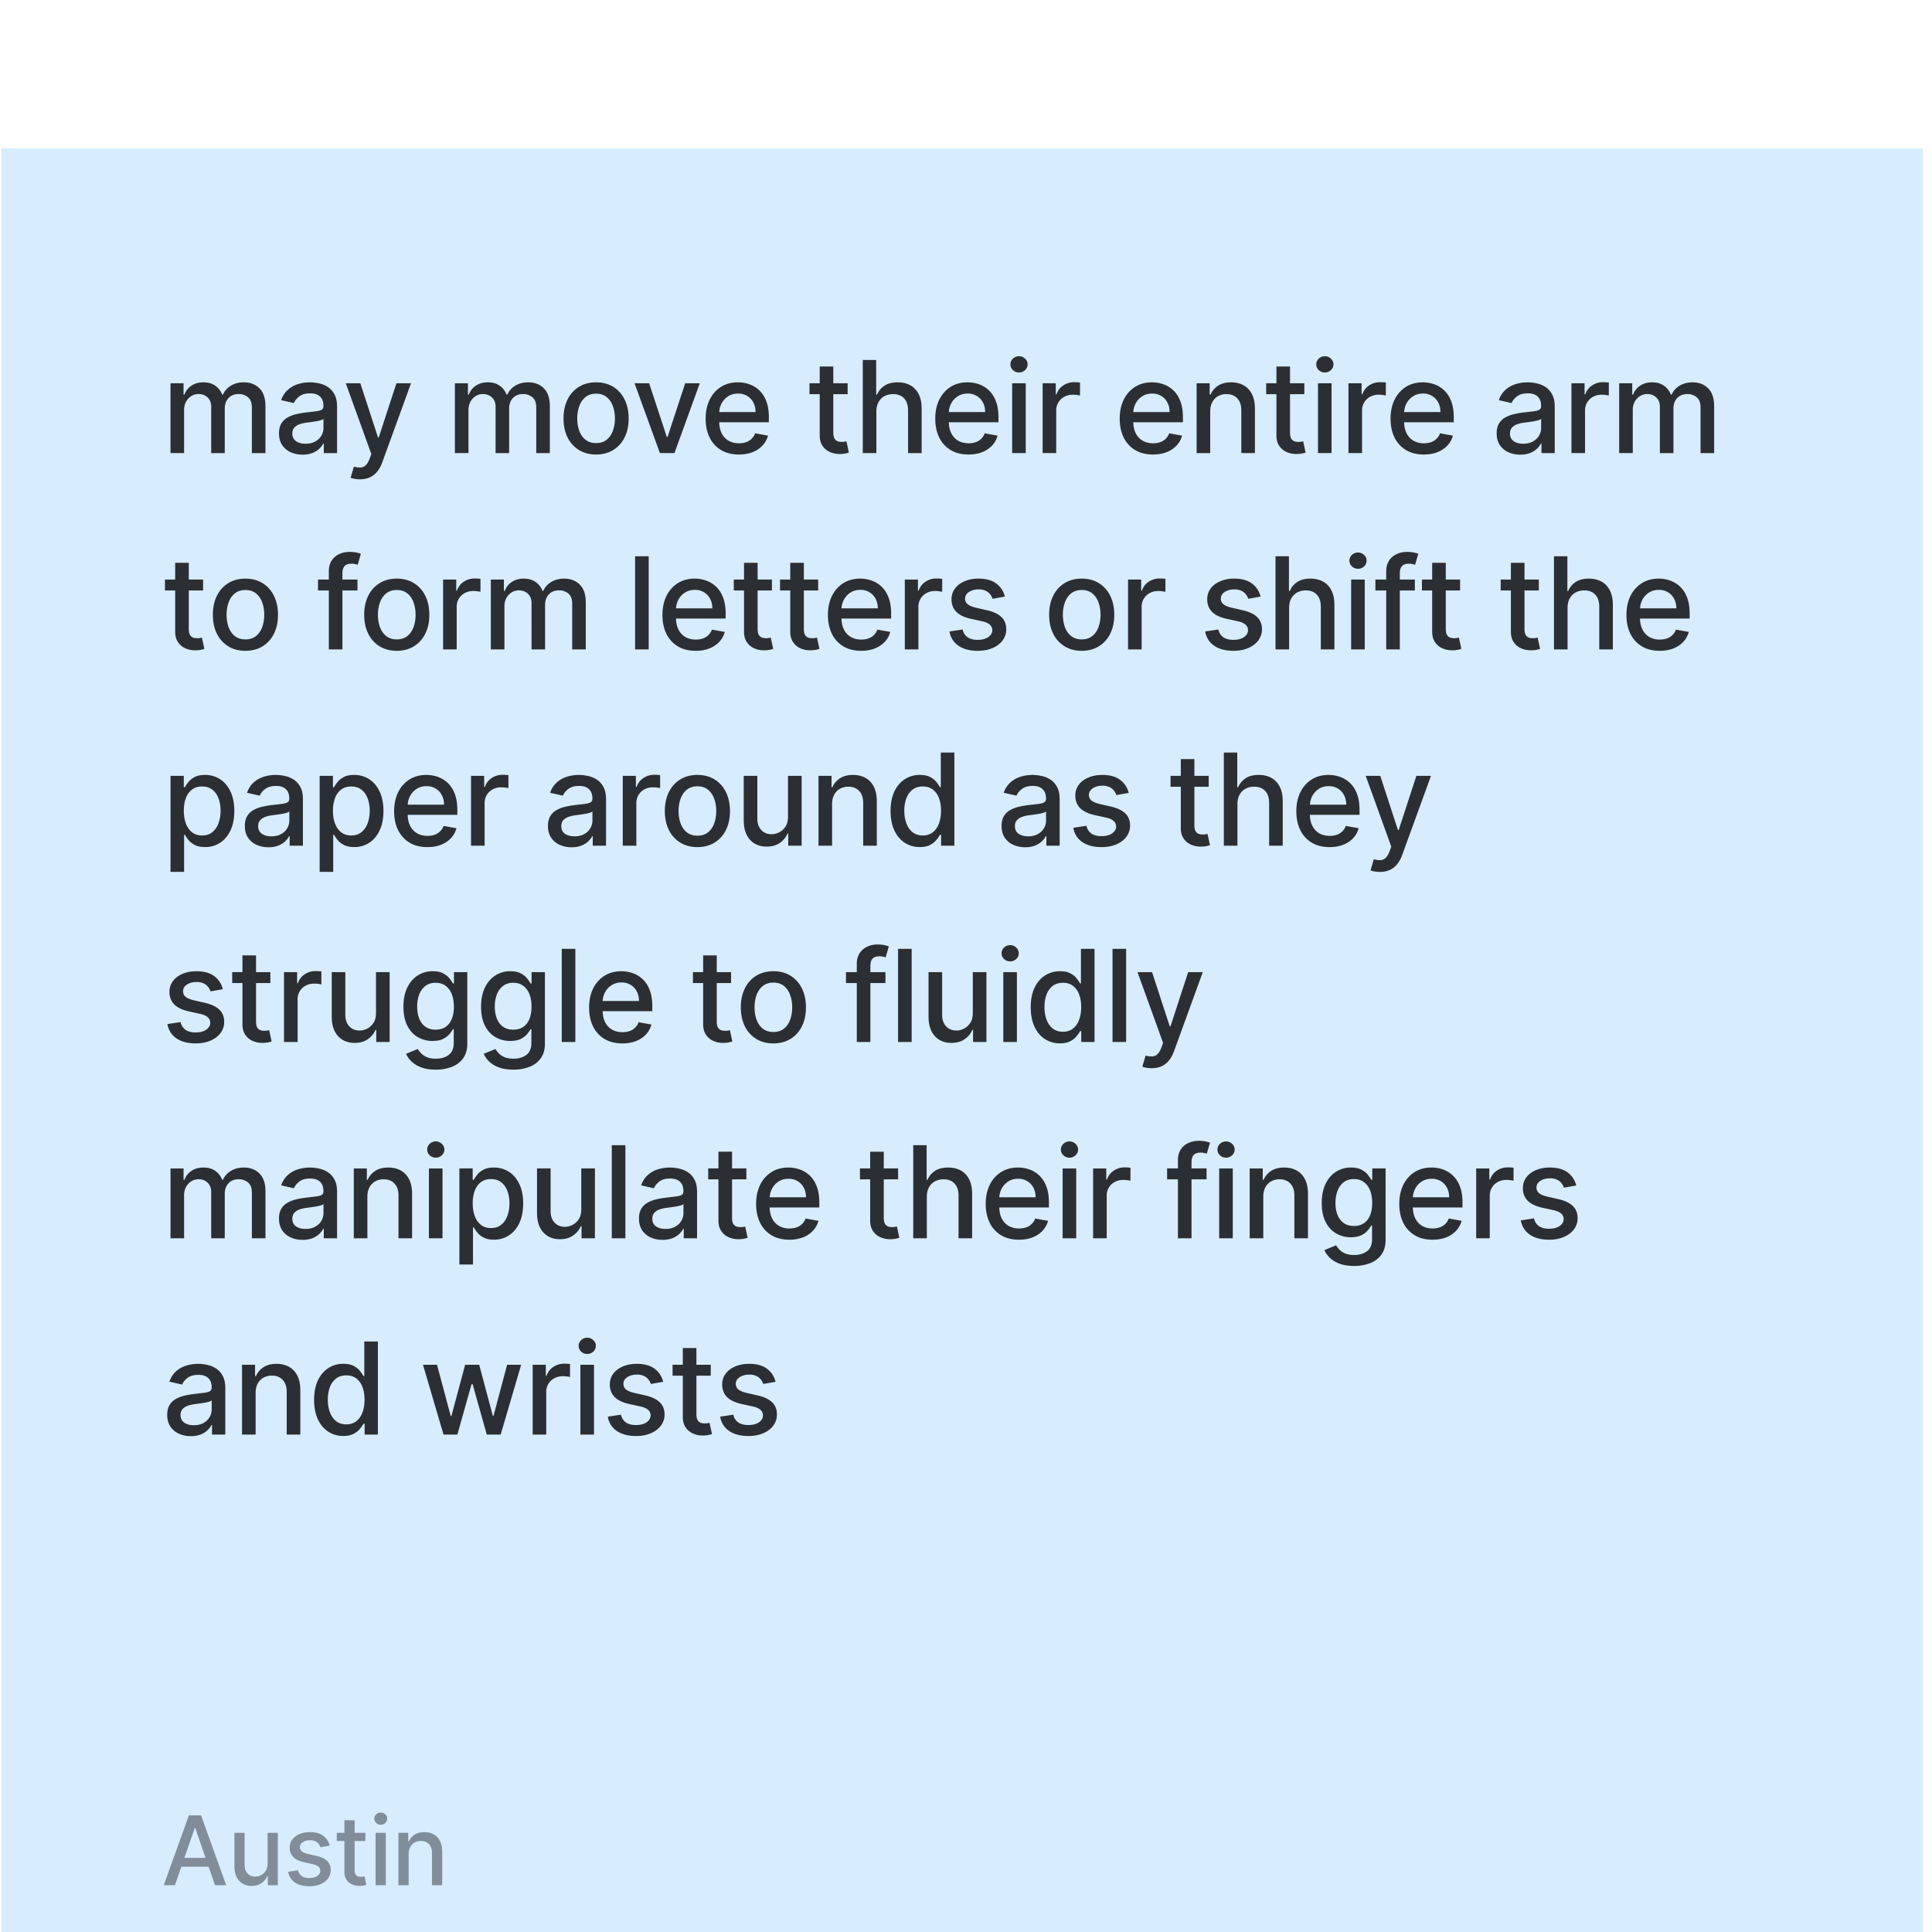 <svg xmlns="http://www.w3.org/2000/svg" width="187" height="187" fill="none"><g filter="url(#a)"><path fill="#D7ECFF" d="M.124.861h186v186h-186z"/><path fill="#000" fill-opacity=".8" d="M16.503 30.355v-6.76h1.263v1.1h.084c.14-.373.371-.663.69-.872.32-.211.704-.317 1.15-.317.452 0 .83.106 1.136.317.308.212.535.502.682.872h.07c.162-.361.418-.649.77-.863.353-.217.772-.326 1.26-.326.613 0 1.113.192 1.5.577.39.384.586.964.586 1.739v4.534h-1.316v-4.411c0-.458-.125-.79-.375-.995a1.36 1.36 0 0 0-.893-.308c-.428 0-.761.132-1 .396-.237.261-.356.597-.356 1.008v4.31h-1.312V25.86c0-.367-.114-.662-.343-.884-.229-.224-.527-.335-.893-.335-.25 0-.48.066-.691.198-.209.13-.378.31-.507.541a1.66 1.66 0 0 0-.189.806v4.168h-1.316Zm12.786.15a2.76 2.76 0 0 1-1.162-.238 1.958 1.958 0 0 1-.823-.7c-.2-.305-.3-.679-.3-1.122 0-.381.074-.695.22-.942a1.62 1.62 0 0 1 .595-.585 3.1 3.1 0 0 1 .836-.326c.308-.073.622-.13.942-.167l.986-.115c.253-.032.436-.083.55-.154.115-.07.172-.185.172-.343v-.031c0-.384-.108-.682-.326-.893-.214-.212-.534-.317-.96-.317-.442 0-.792.098-1.047.294-.252.194-.427.41-.524.648l-1.237-.282a2.38 2.38 0 0 1 .643-.995c.285-.255.612-.44.982-.555.37-.117.758-.176 1.166-.176.27 0 .556.033.858.097.306.062.59.176.854.343.268.168.486.407.656.718.17.308.256.709.256 1.202v4.49H31.34v-.925h-.052c-.086.17-.213.338-.384.502-.17.164-.388.3-.655.41a2.546 2.546 0 0 1-.96.162Zm.286-1.056c.364 0 .675-.072.933-.216a1.51 1.51 0 0 0 .595-.563c.137-.235.206-.486.206-.753v-.872c-.047.047-.137.091-.272.132a4.249 4.249 0 0 1-.454.102l-.497.075-.405.052a3.27 3.27 0 0 0-.7.163 1.202 1.202 0 0 0-.502.33c-.123.141-.185.329-.185.564 0 .325.12.572.361.74.24.163.547.246.92.246Zm5.257 3.442c-.197 0-.376-.016-.537-.048a1.695 1.695 0 0 1-.36-.097l.316-1.079c.24.065.455.093.643.084a.77.77 0 0 0 .497-.212c.147-.132.276-.347.388-.647l.162-.448-2.473-6.85h1.408l1.712 5.247h.07l1.713-5.247h1.413l-2.786 7.664c-.13.352-.294.65-.493.893-.2.247-.438.432-.713.555a2.332 2.332 0 0 1-.96.185Zm9.197-2.535v-6.762h1.263v1.1h.084c.14-.372.37-.662.69-.87.32-.212.704-.318 1.15-.318.451 0 .83.106 1.135.317.308.212.536.502.682.872h.071a1.9 1.9 0 0 1 .77-.863c.352-.217.772-.326 1.26-.326.612 0 1.113.192 1.5.577.39.384.586.964.586 1.739v4.534h-1.316v-4.411c0-.458-.125-.79-.375-.995a1.36 1.36 0 0 0-.893-.308c-.429 0-.762.132-1 .396-.237.261-.356.597-.356 1.008v4.31h-1.312V25.86c0-.367-.114-.662-.343-.884-.229-.224-.527-.335-.894-.335-.249 0-.48.066-.69.198-.209.13-.378.31-.507.541-.126.232-.19.5-.19.806v4.168H44.03Zm13.666.136c-.634 0-1.187-.145-1.66-.436a2.938 2.938 0 0 1-1.1-1.22c-.26-.521-.391-1.132-.391-1.83 0-.702.13-1.315.391-1.84a2.932 2.932 0 0 1 1.1-1.224c.473-.29 1.026-.436 1.66-.436.634 0 1.187.146 1.66.436.472.29.839.698 1.1 1.224.261.525.392 1.138.392 1.84 0 .698-.13 1.308-.392 1.83a2.938 2.938 0 0 1-1.1 1.22c-.473.29-1.026.436-1.66.436Zm.005-1.105c.41 0 .75-.108 1.02-.326.27-.217.47-.506.6-.867a3.45 3.45 0 0 0 .198-1.193c0-.431-.066-.827-.199-1.188a1.936 1.936 0 0 0-.598-.876c-.27-.22-.61-.33-1.021-.33-.414 0-.758.11-1.03.33-.27.22-.471.512-.603.876a3.48 3.48 0 0 0-.194 1.188c0 .435.064.832.194 1.193.132.361.333.65.603.867.273.218.616.326 1.03.326Zm10.034-5.793-2.452 6.761h-1.409l-2.456-6.76h1.413l1.712 5.202h.07l1.709-5.203h1.413Zm3.784 6.898c-.666 0-1.24-.142-1.721-.427a2.896 2.896 0 0 1-1.11-1.21c-.257-.523-.387-1.135-.387-1.836 0-.693.13-1.303.388-1.831.26-.528.625-.94 1.091-1.237.47-.297 1.019-.445 1.647-.445.381 0 .75.063 1.109.19.358.126.68.324.964.594.285.27.509.62.673 1.052.165.428.247.95.247 1.563v.466h-5.375v-.986h4.085c0-.346-.07-.653-.211-.92a1.598 1.598 0 0 0-.594-.638 1.66 1.66 0 0 0-.89-.233c-.37 0-.692.09-.968.272a1.832 1.832 0 0 0-.634.705c-.146.287-.22.6-.22.937v.77c0 .453.08.837.238 1.154.161.317.386.559.673.726.288.165.624.247 1.008.247.25 0 .477-.036.683-.106a1.415 1.415 0 0 0 .876-.858l1.245.224a2.26 2.26 0 0 1-.537.964 2.602 2.602 0 0 1-.964.638c-.384.15-.823.225-1.316.225Zm10.525-6.898v1.057H78.35v-1.057h3.693Zm-2.703-1.62h1.316v6.396c0 .256.038.448.115.577a.597.597 0 0 0 .295.26c.123.044.257.066.4.066.106 0 .198-.008.278-.022l.184-.036.238 1.088a2.575 2.575 0 0 1-.854.14 2.317 2.317 0 0 1-.968-.184 1.66 1.66 0 0 1-.726-.599c-.185-.27-.278-.609-.278-1.017v-6.669Zm5.484 4.367v4.014h-1.316v-9.014h1.298v3.354h.084c.158-.364.4-.653.726-.867.326-.215.751-.322 1.277-.322.463 0 .868.096 1.215.286.349.191.619.476.81.854.193.376.29.845.29 1.409v4.3h-1.316v-4.142c0-.495-.128-.88-.383-1.153-.255-.276-.61-.414-1.065-.414-.311 0-.59.066-.837.198a1.428 1.428 0 0 0-.576.581c-.138.253-.207.558-.207.916Zm8.918 4.15c-.666 0-1.24-.141-1.721-.426a2.896 2.896 0 0 1-1.11-1.21c-.258-.523-.387-1.135-.387-1.836 0-.693.13-1.303.388-1.831.26-.528.625-.94 1.091-1.237.47-.297 1.019-.445 1.647-.445.381 0 .75.063 1.109.19.358.126.68.324.964.594.284.27.509.62.673 1.052.165.428.247.95.247 1.563v.466h-5.375v-.986h4.085c0-.346-.07-.653-.211-.92a1.597 1.597 0 0 0-.594-.638 1.66 1.66 0 0 0-.89-.233c-.37 0-.692.09-.968.272a1.831 1.831 0 0 0-.634.705c-.147.287-.22.6-.22.937v.77c0 .453.08.837.238 1.154.161.317.386.559.673.726.288.165.624.247 1.008.247.25 0 .477-.036.682-.106a1.415 1.415 0 0 0 .876-.858l1.246.224a2.26 2.26 0 0 1-.537.964 2.603 2.603 0 0 1-.964.638c-.384.15-.823.225-1.316.225Zm4.225-.136v-6.76h1.316v6.76h-1.316Zm.664-7.804a.837.837 0 0 1-.59-.229.744.744 0 0 1-.242-.554c0-.218.081-.402.242-.555a.828.828 0 0 1 .59-.233c.23 0 .424.078.586.233a.73.73 0 0 1 .246.555.737.737 0 0 1-.246.554.821.821 0 0 1-.586.23Zm2.286 7.805v-6.762h1.272v1.074h.071c.123-.363.34-.65.651-.858a1.865 1.865 0 0 1 1.065-.317 5.628 5.628 0 0 1 .559.03v1.26a2.361 2.361 0 0 0-.281-.049 2.76 2.76 0 0 0-.405-.03c-.311 0-.589.066-.832.198a1.472 1.472 0 0 0-.784 1.325v4.128h-1.316Zm10.679.136c-.666 0-1.24-.142-1.721-.427a2.897 2.897 0 0 1-1.109-1.21c-.259-.523-.388-1.135-.388-1.836 0-.693.129-1.303.388-1.831a3.01 3.01 0 0 1 1.091-1.237c.47-.297 1.019-.445 1.647-.445.381 0 .751.063 1.109.19.358.126.679.324.964.594.284.27.509.62.673 1.052.165.428.247.95.247 1.563v.466h-5.375v-.986h4.085c0-.346-.07-.653-.211-.92a1.596 1.596 0 0 0-.595-.638 1.658 1.658 0 0 0-.889-.233c-.369 0-.692.09-.968.272a1.834 1.834 0 0 0-.634.705c-.147.287-.22.6-.22.937v.77c0 .453.079.837.238 1.154.161.317.386.559.673.726a2 2 0 0 0 1.008.247c.25 0 .477-.036.682-.106a1.407 1.407 0 0 0 .876-.858l1.246.224a2.26 2.26 0 0 1-.537.964 2.603 2.603 0 0 1-.964.638c-.384.15-.823.225-1.316.225Zm5.541-4.15v4.014h-1.316v-6.762h1.263v1.1h.084c.155-.357.399-.645.73-.862.335-.217.756-.326 1.264-.326.46 0 .864.097 1.21.29.346.192.615.476.806.855.19.378.286.846.286 1.404v4.3h-1.316v-4.142c0-.49-.128-.873-.383-1.149-.256-.278-.606-.418-1.052-.418a1.65 1.65 0 0 0-.815.198 1.43 1.43 0 0 0-.559.581c-.135.253-.202.558-.202.916Zm9.112-2.748v1.057h-3.694v-1.057h3.694Zm-2.703-1.62h1.316v6.396c0 .256.038.448.114.577a.601.601 0 0 0 .295.26c.124.044.257.066.401.066.106 0 .198-.008.277-.022l.185-.036.238 1.088a2.575 2.575 0 0 1-.854.14 2.323 2.323 0 0 1-.969-.184 1.662 1.662 0 0 1-.726-.599c-.185-.27-.277-.609-.277-1.017v-6.669Zm4.022 8.381v-6.76h1.316v6.76h-1.316Zm.665-7.804a.836.836 0 0 1-.59-.229.746.746 0 0 1-.242-.554c0-.218.081-.402.242-.555a.828.828 0 0 1 .59-.233c.229 0 .424.078.585.233a.727.727 0 0 1 .247.555.734.734 0 0 1-.247.554.82.82 0 0 1-.585.23Zm2.285 7.805v-6.762h1.273v1.074h.07c.123-.363.34-.65.652-.858a1.862 1.862 0 0 1 1.065-.317 5.561 5.561 0 0 1 .559.03v1.26a2.389 2.389 0 0 0-.282-.049 2.76 2.76 0 0 0-.405-.03 1.72 1.72 0 0 0-.832.198 1.476 1.476 0 0 0-.783 1.325v4.128h-1.317Zm7.293.136c-.666 0-1.24-.142-1.721-.427a2.897 2.897 0 0 1-1.109-1.21c-.258-.523-.387-1.135-.387-1.836 0-.693.129-1.303.387-1.831a3.01 3.01 0 0 1 1.092-1.237c.469-.297 1.018-.445 1.646-.445.381 0 .751.063 1.109.19.358.126.679.324.964.594.285.27.509.62.674 1.052.164.428.246.95.246 1.563v.466h-5.375v-.986h4.085c0-.346-.07-.653-.211-.92a1.6 1.6 0 0 0-1.483-.871c-.37 0-.693.09-.969.272a1.834 1.834 0 0 0-.634.705c-.146.287-.22.6-.22.937v.77c0 .453.079.837.238 1.154.161.317.386.559.673.726a2 2 0 0 0 1.008.247c.25 0 .477-.036.683-.106a1.421 1.421 0 0 0 .876-.858l1.245.224a2.24 2.24 0 0 1-.537.964 2.595 2.595 0 0 1-.964.638c-.384.15-.823.225-1.316.225Zm9.337.013c-.429 0-.816-.08-1.162-.238a1.96 1.96 0 0 1-.824-.7c-.199-.305-.299-.679-.299-1.122 0-.381.073-.695.22-.942.147-.246.345-.442.594-.585.25-.144.529-.253.837-.326.308-.073.622-.13.942-.167l.986-.115c.252-.032.436-.083.55-.154.114-.07.172-.185.172-.343v-.031c0-.384-.109-.682-.326-.893-.214-.212-.534-.317-.96-.317-.443 0-.792.098-1.047.294-.253.194-.427.41-.524.648l-1.237-.282a2.38 2.38 0 0 1 .643-.995 2.61 2.61 0 0 1 .981-.555c.37-.117.759-.176 1.167-.176.27 0 .556.033.858.097.305.062.59.176.854.343.267.168.486.407.656.718.17.308.255.709.255 1.202v4.49h-1.285v-.925h-.053c-.085.17-.213.338-.383.502-.17.164-.389.3-.656.41a2.545 2.545 0 0 1-.959.162Zm.286-1.056c.364 0 .675-.072.933-.216.261-.144.459-.332.594-.563.138-.235.207-.486.207-.753v-.872c-.047.047-.138.091-.273.132a4.246 4.246 0 0 1-.453.102l-.498.075-.405.052a3.286 3.286 0 0 0-.7.163 1.2 1.2 0 0 0-.501.33c-.124.141-.185.329-.185.564 0 .325.12.572.361.74.24.163.547.246.92.246Zm4.667.906v-6.76h1.272v1.073h.07a1.64 1.64 0 0 1 .652-.858 1.865 1.865 0 0 1 1.065-.317 5.628 5.628 0 0 1 .559.03v1.26a2.389 2.389 0 0 0-.282-.049 2.76 2.76 0 0 0-.405-.03 1.72 1.72 0 0 0-.832.198 1.476 1.476 0 0 0-.783 1.325v4.128h-1.316Zm4.621 0v-6.76h1.263v1.1h.084c.14-.373.371-.663.691-.872.32-.211.703-.317 1.149-.317.451 0 .83.106 1.135.317.308.212.536.502.682.872h.071a1.9 1.9 0 0 1 .77-.863c.352-.217.772-.326 1.259-.326.613 0 1.114.192 1.501.577.39.384.586.964.586 1.739v4.534h-1.317v-4.411c0-.458-.124-.79-.374-.995a1.36 1.36 0 0 0-.893-.308c-.429 0-.762.132-.999.396-.238.261-.357.597-.357 1.008v4.31h-1.312V25.86c0-.367-.114-.662-.343-.884-.229-.224-.527-.335-.894-.335-.249 0-.479.066-.691.198-.208.13-.377.31-.506.541a1.66 1.66 0 0 0-.189.806v4.168h-1.316ZM19.659 42.596v1.056h-3.693v-1.057h3.693Zm-2.703-1.62h1.316v6.395c0 .256.039.448.115.577a.597.597 0 0 0 .295.26c.123.044.257.066.4.066.106 0 .198-.008.278-.022l.184-.036.238 1.088a2.573 2.573 0 0 1-.854.14 2.317 2.317 0 0 1-.968-.184c-.3-.13-.541-.329-.726-.599-.185-.27-.278-.609-.278-1.017v-6.669Zm6.798 8.517c-.634 0-1.187-.145-1.66-.436a2.938 2.938 0 0 1-1.1-1.22c-.261-.521-.392-1.132-.392-1.83 0-.702.13-1.315.392-1.84a2.932 2.932 0 0 1 1.1-1.224c.473-.29 1.026-.436 1.66-.436.634 0 1.187.146 1.66.436.472.29.839.699 1.1 1.224.26.525.392 1.138.392 1.84 0 .698-.131 1.309-.392 1.83a2.938 2.938 0 0 1-1.1 1.22c-.473.29-1.026.436-1.66.436Zm.004-1.105c.411 0 .752-.108 1.021-.326.27-.217.47-.506.6-.867a3.45 3.45 0 0 0 .197-1.193c0-.431-.066-.827-.198-1.188a1.937 1.937 0 0 0-.599-.876c-.27-.22-.61-.33-1.02-.33-.415 0-.758.11-1.03.33-.27.22-.472.512-.604.876-.129.36-.194.757-.194 1.188 0 .435.065.832.194 1.193.132.361.333.65.603.867.273.218.616.326 1.03.326ZM34.6 42.594v1.057h-3.82v-1.057h3.82Zm-2.773 6.761v-7.544c0-.423.092-.773.277-1.052a1.7 1.7 0 0 1 .735-.63c.306-.14.637-.21.995-.21a3.247 3.247 0 0 1 1.096.179l-.308 1.066a6.29 6.29 0 0 0-.238-.062 1.355 1.355 0 0 0-.352-.04c-.32 0-.549.08-.686.238-.135.159-.203.388-.203.687v7.368h-1.316Zm6.576.137c-.634 0-1.187-.145-1.66-.436a2.938 2.938 0 0 1-1.1-1.22c-.26-.521-.391-1.132-.391-1.83 0-.702.13-1.315.391-1.84a2.932 2.932 0 0 1 1.1-1.224c.473-.29 1.026-.436 1.66-.436.634 0 1.187.146 1.66.436.472.29.839.699 1.1 1.224.261.525.392 1.138.392 1.84 0 .698-.13 1.309-.392 1.83a2.938 2.938 0 0 1-1.1 1.22c-.473.29-1.026.436-1.66.436Zm.005-1.105c.41 0 .75-.108 1.02-.326.27-.217.47-.506.6-.867.132-.36.198-.758.198-1.193 0-.431-.066-.827-.198-1.188a1.937 1.937 0 0 0-.6-.876c-.27-.22-.61-.33-1.02-.33-.414 0-.757.11-1.03.33-.27.22-.471.512-.603.876a3.48 3.48 0 0 0-.194 1.188c0 .435.064.832.194 1.193.132.361.333.65.603.867.273.218.616.326 1.03.326Zm4.48.968v-6.76h1.272v1.073h.07c.123-.364.34-.65.652-.858a1.865 1.865 0 0 1 1.065-.317 5.588 5.588 0 0 1 .559.03v1.26a2.373 2.373 0 0 0-.282-.049 2.76 2.76 0 0 0-.405-.03c-.31 0-.588.066-.832.198a1.471 1.471 0 0 0-.783 1.325v4.129h-1.316Zm4.62 0v-6.76h1.264v1.1h.084c.14-.373.37-.663.69-.872.32-.211.703-.317 1.15-.317.451 0 .83.106 1.135.317.308.212.536.502.682.872h.07c.162-.361.419-.649.771-.863.352-.217.772-.326 1.259-.326.613 0 1.114.193 1.501.577.39.384.585.964.585 1.739v4.533h-1.316v-4.41c0-.458-.124-.79-.374-.995a1.36 1.36 0 0 0-.893-.308c-.429 0-.762.132-1 .396-.237.261-.356.597-.356 1.008v4.31h-1.312V44.86c0-.367-.114-.661-.343-.884-.23-.223-.527-.335-.894-.335-.25 0-.48.066-.69.198-.21.13-.378.31-.507.541-.126.232-.19.5-.19.806v4.169h-1.316Zm15.28-9.014v9.014H61.47v-9.014h1.316Zm4.547 9.15c-.666 0-1.24-.141-1.72-.426a2.897 2.897 0 0 1-1.11-1.21c-.258-.523-.387-1.135-.387-1.836 0-.693.129-1.303.387-1.831a3.01 3.01 0 0 1 1.092-1.237c.47-.297 1.018-.445 1.646-.445a3.3 3.3 0 0 1 1.11.19c.357.126.679.324.963.594.285.27.51.62.674 1.052.164.428.246.95.246 1.563v.466h-5.374v-.986h4.085c0-.346-.07-.653-.212-.92a1.598 1.598 0 0 0-.594-.638 1.66 1.66 0 0 0-.89-.233c-.369 0-.692.09-.968.273a1.832 1.832 0 0 0-.633.704c-.147.287-.22.6-.22.937v.77c0 .453.079.837.237 1.154.162.317.386.559.674.726.287.164.623.247 1.008.247.25 0 .477-.035.682-.106a1.415 1.415 0 0 0 .876-.858l1.246.224c-.1.367-.28.688-.537.964a2.603 2.603 0 0 1-.964.638c-.385.15-.823.225-1.317.225Zm7.381-6.897v1.057h-3.693v-1.057h3.693Zm-2.702-1.62h1.316v6.396c0 .256.038.448.114.577a.597.597 0 0 0 .295.26c.123.044.257.066.4.066.106 0 .199-.008.278-.022l.185-.036.237 1.088a2.573 2.573 0 0 1-.854.14 2.317 2.317 0 0 1-.968-.184c-.3-.13-.541-.329-.726-.599-.185-.27-.277-.609-.277-1.017v-6.669Zm7.178 1.62v1.057h-3.693v-1.057h3.693Zm-2.703-1.62h1.316v6.396c0 .256.038.448.115.577a.597.597 0 0 0 .295.26c.123.044.257.066.4.066.106 0 .198-.008.278-.022l.184-.036.238 1.088a2.573 2.573 0 0 1-.854.14 2.317 2.317 0 0 1-.968-.184c-.3-.13-.542-.329-.727-.599-.184-.27-.277-.609-.277-1.017v-6.669Zm6.864 8.518c-.666 0-1.24-.142-1.721-.427a2.897 2.897 0 0 1-1.11-1.21c-.258-.523-.387-1.135-.387-1.836 0-.693.13-1.303.387-1.831.262-.528.625-.94 1.092-1.237.47-.297 1.018-.445 1.646-.445.382 0 .752.063 1.11.19.358.126.679.324.964.594.284.27.509.62.673 1.052.164.428.247.95.247 1.563v.466h-5.375v-.986h4.085c0-.346-.07-.653-.212-.92a1.597 1.597 0 0 0-.594-.638 1.66 1.66 0 0 0-.889-.233c-.37 0-.692.09-.968.273a1.831 1.831 0 0 0-.634.704c-.147.287-.22.6-.22.937v.77c0 .453.079.837.237 1.154.162.317.386.559.674.726.288.164.624.247 1.008.247.25 0 .477-.035.682-.106a1.415 1.415 0 0 0 .876-.858l1.246.224a2.26 2.26 0 0 1-.537.964 2.602 2.602 0 0 1-.964.638c-.385.15-.823.225-1.316.225Zm4.225-.136v-6.762h1.272v1.074h.07c.123-.364.34-.65.651-.858a1.87 1.87 0 0 1 1.066-.317 5.588 5.588 0 0 1 .559.03v1.26a2.373 2.373 0 0 0-.282-.049 2.76 2.76 0 0 0-.405-.03 1.72 1.72 0 0 0-.832.198 1.472 1.472 0 0 0-.783 1.325v4.129h-1.317Zm9.687-5.111-1.193.211a1.413 1.413 0 0 0-.238-.436 1.175 1.175 0 0 0-.431-.338 1.562 1.562 0 0 0-.682-.133c-.373 0-.684.084-.934.251-.249.165-.374.378-.374.639a.67.67 0 0 0 .251.545c.167.138.437.251.81.34l1.074.246c.622.144 1.086.365 1.391.665.305.299.458.688.458 1.166 0 .405-.118.766-.352 1.083-.232.314-.556.56-.973.74-.414.178-.894.268-1.44.268-.757 0-1.374-.161-1.853-.484-.478-.326-.771-.788-.88-1.387l1.272-.194c.08.332.242.583.489.753.246.167.568.251.964.251.431 0 .776-.09 1.034-.268.258-.182.388-.404.388-.665a.69.69 0 0 0-.238-.533c-.156-.144-.395-.252-.718-.325l-1.144-.251c-.631-.144-1.098-.373-1.4-.687-.3-.314-.449-.712-.449-1.193 0-.399.112-.748.335-1.047.223-.3.53-.533.924-.7.393-.17.844-.256 1.351-.256.731 0 1.306.159 1.726.476.42.314.697.735.832 1.263Zm7.435 5.247c-.634 0-1.187-.145-1.66-.436a2.94 2.94 0 0 1-1.1-1.22c-.261-.521-.392-1.132-.392-1.83 0-.702.131-1.315.392-1.84a2.933 2.933 0 0 1 1.1-1.224c.473-.29 1.026-.436 1.66-.436.633 0 1.187.146 1.659.436.473.29.839.699 1.101 1.224.261.525.391 1.138.391 1.84 0 .698-.13 1.309-.391 1.83a2.942 2.942 0 0 1-1.101 1.22c-.472.29-1.026.436-1.659.436Zm.004-1.105c.411 0 .751-.108 1.021-.326.27-.217.47-.506.599-.867a3.45 3.45 0 0 0 .198-1.193c0-.431-.066-.827-.198-1.188a1.936 1.936 0 0 0-.599-.876c-.27-.22-.61-.33-1.021-.33-.414 0-.757.11-1.03.33-.27.22-.471.512-.603.876a3.51 3.51 0 0 0-.194 1.188c0 .435.065.832.194 1.193.132.361.333.65.603.867.273.218.616.326 1.03.326Zm4.48.968v-6.76h1.272v1.073h.071c.123-.364.34-.65.651-.858a1.865 1.865 0 0 1 1.065-.317 5.628 5.628 0 0 1 .559.03v1.26a2.361 2.361 0 0 0-.281-.049 2.76 2.76 0 0 0-.405-.03c-.311 0-.589.066-.832.198a1.472 1.472 0 0 0-.784 1.325v4.129h-1.316Zm12.831-5.11-1.193.211a1.404 1.404 0 0 0-.237-.436 1.18 1.18 0 0 0-.432-.338 1.561 1.561 0 0 0-.682-.133c-.373 0-.684.084-.933.251-.249.165-.374.378-.374.639a.67.67 0 0 0 .251.545c.167.138.437.251.81.34l1.074.246c.622.144 1.085.365 1.391.665.305.299.457.688.457 1.166 0 .405-.117.766-.352 1.083-.232.314-.556.56-.973.74-.413.178-.893.268-1.439.268-.757 0-1.375-.161-1.853-.484-.478-.326-.772-.788-.88-1.387l1.272-.194c.079.332.242.583.488.753.247.167.568.251.964.251.432 0 .776-.09 1.035-.268.258-.182.387-.404.387-.665a.69.69 0 0 0-.238-.533c-.155-.144-.394-.252-.717-.325l-1.145-.251c-.63-.144-1.097-.373-1.399-.687-.3-.314-.449-.712-.449-1.193 0-.399.111-.748.334-1.047.223-.3.531-.533.925-.7a3.37 3.37 0 0 1 1.351-.256c.731 0 1.306.159 1.725.476.42.314.697.735.832 1.263Zm2.759 1.096v4.014h-1.316v-9.014h1.299v3.354h.083c.159-.364.401-.653.727-.867.325-.215.751-.322 1.276-.322.464 0 .869.096 1.215.286.349.191.619.476.81.854.194.376.29.846.29 1.409v4.3h-1.316v-4.142c0-.495-.127-.88-.383-1.153-.255-.276-.61-.414-1.065-.414-.311 0-.59.066-.836.198a1.427 1.427 0 0 0-.577.581c-.138.253-.207.558-.207.916Zm6.004 4.014v-6.76h1.317v6.76h-1.317Zm.665-7.804a.838.838 0 0 1-.59-.229.746.746 0 0 1-.242-.554c0-.218.081-.402.242-.555a.83.83 0 0 1 .59-.233c.229 0 .424.078.586.233a.73.73 0 0 1 .246.555.737.737 0 0 1-.246.554.823.823 0 0 1-.586.23Zm5.503 1.043v1.057h-3.82v-1.057h3.82Zm-2.773 6.761v-7.544c0-.423.093-.773.278-1.052.185-.282.43-.492.735-.63.305-.14.637-.21.995-.21a3 3 0 0 1 .677.065c.188.041.328.08.419.114l-.308 1.066a6.484 6.484 0 0 0-.238-.062 1.354 1.354 0 0 0-.352-.04c-.32 0-.549.08-.687.238-.135.159-.202.388-.202.687v7.368h-1.317Zm7.151-6.76v1.056h-3.693v-1.057h3.693Zm-2.703-1.62h1.317v6.395c0 .256.038.448.114.577a.597.597 0 0 0 .295.26c.123.044.257.066.401.066.105 0 .198-.008.277-.022l.185-.036.237 1.088a2.578 2.578 0 0 1-.854.14 2.315 2.315 0 0 1-.968-.184 1.662 1.662 0 0 1-.726-.599c-.185-.27-.278-.609-.278-1.017v-6.669Zm10.323 1.62v1.056h-3.693v-1.057h3.693Zm-2.703-1.62h1.316v6.395c0 .256.038.448.115.577a.593.593 0 0 0 .295.26c.123.044.256.066.4.066.106 0 .198-.008.278-.022l.184-.036.238 1.088a2.568 2.568 0 0 1-.854.14 2.315 2.315 0 0 1-.968-.184 1.66 1.66 0 0 1-.727-.599c-.184-.27-.277-.609-.277-1.017v-6.669Zm5.484 4.366v4.014h-1.316v-9.014h1.298v3.354h.084c.158-.364.4-.653.726-.867.326-.215.751-.322 1.277-.322.463 0 .868.096 1.214.286.35.191.62.476.81.854.194.376.291.846.291 1.409v4.3h-1.316v-4.142c0-.495-.128-.88-.383-1.153-.255-.276-.611-.414-1.065-.414-.311 0-.59.066-.837.198a1.43 1.43 0 0 0-.576.581c-.138.253-.207.558-.207.916Zm8.918 4.15c-.666 0-1.24-.141-1.721-.426a2.89 2.89 0 0 1-1.109-1.21c-.259-.523-.388-1.135-.388-1.836 0-.693.129-1.303.388-1.831a3.01 3.01 0 0 1 1.091-1.237c.47-.297 1.018-.445 1.646-.445.382 0 .752.063 1.11.19.358.126.679.324.964.594.284.27.509.62.673 1.052.164.428.247.95.247 1.563v.466h-5.375v-.986h4.085c0-.346-.071-.653-.211-.92a1.596 1.596 0 0 0-.595-.638 1.658 1.658 0 0 0-.889-.233c-.37 0-.692.09-.968.273a1.834 1.834 0 0 0-.634.704c-.147.287-.22.6-.22.937v.77c0 .453.079.837.238 1.154.161.317.385.559.673.726a2 2 0 0 0 1.008.247c.249 0 .477-.035.682-.106a1.407 1.407 0 0 0 .876-.858l1.246.224a2.26 2.26 0 0 1-.537.964 2.603 2.603 0 0 1-.964.638c-.384.15-.823.225-1.316.225Zm-144.14 21.4v-9.297h1.285v1.096h.11c.077-.14.187-.303.33-.488.144-.185.344-.346.6-.484.254-.141.592-.212 1.012-.212a2.64 2.64 0 0 1 1.46.414c.43.276.765.674 1.009 1.193.246.52.37 1.144.37 1.875 0 .73-.122 1.357-.366 1.88-.243.52-.578.92-1.003 1.201a2.6 2.6 0 0 1-1.457.418c-.411 0-.747-.068-1.008-.206a1.906 1.906 0 0 1-.608-.485 3.658 3.658 0 0 1-.339-.493h-.079v3.588h-1.316Zm1.29-5.916c0 .475.069.892.207 1.25.137.358.337.638.598.84.261.2.581.3.96.3.393 0 .722-.104.986-.313a1.93 1.93 0 0 0 .598-.858 3.39 3.39 0 0 0 .207-1.22c0-.445-.067-.846-.202-1.2a1.84 1.84 0 0 0-.599-.842c-.264-.205-.594-.308-.99-.308-.382 0-.704.099-.969.295a1.81 1.81 0 0 0-.594.823c-.135.353-.202.763-.202 1.233Zm8.191 3.53a2.76 2.76 0 0 1-1.162-.238 1.958 1.958 0 0 1-.823-.7c-.2-.305-.3-.679-.3-1.122 0-.381.074-.695.221-.942.147-.246.345-.442.594-.585.25-.144.529-.253.837-.326.308-.073.622-.13.942-.167l.986-.115c.252-.032.435-.083.55-.154.114-.07.171-.185.171-.343v-.031c0-.384-.108-.682-.325-.893-.215-.212-.534-.318-.96-.318-.443 0-.792.099-1.047.296a1.568 1.568 0 0 0-.524.647l-1.237-.282c.146-.411.36-.743.642-.995.285-.255.612-.44.982-.555a3.83 3.83 0 0 1 1.167-.176c.27 0 .556.033.858.097.305.062.59.176.854.343.267.168.485.407.656.718.17.308.255.709.255 1.202v4.49h-1.285v-.925h-.053c-.085.17-.213.338-.383.502-.17.164-.389.3-.656.41a2.546 2.546 0 0 1-.96.162Zm.287-1.056c.363 0 .674-.072.933-.216a1.51 1.51 0 0 0 .594-.563c.138-.235.207-.486.207-.753v-.872c-.047.047-.138.091-.273.132a4.241 4.241 0 0 1-.453.102l-.498.075-.405.052a3.27 3.27 0 0 0-.7.163 1.202 1.202 0 0 0-.502.33c-.123.141-.184.329-.184.564 0 .325.12.572.36.74.241.163.548.246.92.246Zm4.667 3.442v-9.297h1.285v1.096h.11c.076-.14.186-.303.33-.488.144-.185.344-.346.599-.484.255-.141.593-.212 1.012-.212a2.64 2.64 0 0 1 1.462.414c.428.276.764.674 1.008 1.193.246.52.37 1.144.37 1.875 0 .73-.122 1.357-.366 1.88-.244.52-.578.92-1.004 1.201a2.6 2.6 0 0 1-1.457.418c-.41 0-.746-.068-1.008-.206-.258-.138-.46-.3-.607-.485a3.658 3.658 0 0 1-.339-.493h-.08v3.588h-1.315Zm1.29-5.916c0 .475.068.892.206 1.25.138.358.338.638.599.84.261.2.58.3.96.3.393 0 .721-.104.985-.313a1.94 1.94 0 0 0 .6-.858c.137-.36.206-.767.206-1.22a3.33 3.33 0 0 0-.203-1.2 1.84 1.84 0 0 0-.598-.842c-.264-.205-.594-.308-.99-.308-.382 0-.705.099-.969.295a1.81 1.81 0 0 0-.594.823 3.437 3.437 0 0 0-.203 1.233Zm9.137 3.517c-.666 0-1.24-.142-1.72-.427a2.897 2.897 0 0 1-1.11-1.21c-.258-.523-.387-1.135-.387-1.836 0-.693.129-1.303.387-1.831a3.01 3.01 0 0 1 1.092-1.237c.47-.297 1.018-.445 1.646-.445a3.3 3.3 0 0 1 1.11.19c.357.126.679.324.963.594.285.27.51.62.674 1.052.164.428.246.95.246 1.563v.466h-5.374v-.986h4.085c0-.346-.07-.653-.212-.92a1.598 1.598 0 0 0-.594-.638 1.66 1.66 0 0 0-.89-.233c-.369 0-.692.09-.968.273a1.831 1.831 0 0 0-.633.704c-.147.287-.22.6-.22.937v.77c0 .453.079.837.237 1.154.162.317.386.559.674.726.287.165.623.247 1.008.247.25 0 .477-.035.682-.106a1.415 1.415 0 0 0 .876-.858l1.246.224c-.1.367-.28.688-.537.964a2.603 2.603 0 0 1-.964.638c-.385.15-.824.225-1.317.225Zm4.225-.136v-6.762h1.272v1.074h.07c.124-.364.341-.65.652-.858a1.87 1.87 0 0 1 1.066-.317 5.591 5.591 0 0 1 .559.03v1.26a2.373 2.373 0 0 0-.282-.049 2.76 2.76 0 0 0-.405-.03 1.72 1.72 0 0 0-.832.198 1.471 1.471 0 0 0-.784 1.325v4.129H45.59Zm9.733.15a2.76 2.76 0 0 1-1.162-.239 1.958 1.958 0 0 1-.823-.7c-.2-.305-.3-.679-.3-1.122 0-.381.074-.695.22-.942a1.62 1.62 0 0 1 .595-.585 3.1 3.1 0 0 1 .836-.326c.308-.073.622-.13.942-.167l.986-.115c.252-.032.436-.083.55-.154.115-.07.172-.185.172-.343v-.031c0-.384-.109-.682-.326-.893-.214-.212-.534-.318-.96-.318-.443 0-.792.099-1.047.296-.252.193-.427.409-.524.647l-1.237-.282a2.38 2.38 0 0 1 .643-.995c.284-.255.612-.44.981-.555.37-.117.759-.176 1.167-.176.27 0 .556.033.858.097.305.062.59.176.854.343.267.168.486.407.656.718.17.308.255.709.255 1.202v4.49h-1.285v-.925h-.053c-.085.17-.213.338-.383.502-.17.164-.389.3-.656.41a2.546 2.546 0 0 1-.96.162Zm.286-1.057c.364 0 .675-.072.933-.216a1.51 1.51 0 0 0 .594-.563c.138-.235.207-.486.207-.753v-.872c-.047.047-.138.091-.273.132a4.249 4.249 0 0 1-.453.102l-.497.075-.405.052a3.27 3.27 0 0 0-.7.163 1.202 1.202 0 0 0-.502.33c-.123.141-.185.329-.185.564 0 .325.12.572.36.74.241.163.548.246.92.246Zm4.667.907v-6.762h1.272v1.074h.07c.124-.364.34-.65.652-.858a1.865 1.865 0 0 1 1.065-.317 5.588 5.588 0 0 1 .56.03v1.26a2.373 2.373 0 0 0-.283-.049c-.135-.02-.27-.03-.404-.03-.311 0-.589.066-.832.198a1.471 1.471 0 0 0-.784 1.325v4.129h-1.316Zm7.227.136c-.634 0-1.187-.145-1.66-.436a2.938 2.938 0 0 1-1.1-1.22c-.261-.522-.392-1.132-.392-1.83 0-.702.13-1.315.392-1.84a2.932 2.932 0 0 1 1.1-1.224c.473-.29 1.026-.436 1.66-.436.633 0 1.187.146 1.66.436.472.29.838.699 1.1 1.224.26.525.391 1.138.391 1.84 0 .698-.13 1.308-.391 1.83a2.939 2.939 0 0 1-1.1 1.22c-.473.29-1.026.436-1.66.436Zm.004-1.105c.41 0 .751-.109 1.021-.326.27-.217.47-.506.599-.867.132-.36.198-.758.198-1.193 0-.431-.066-.827-.198-1.188a1.936 1.936 0 0 0-.599-.876c-.27-.22-.61-.33-1.02-.33-.415 0-.758.11-1.03.33-.27.22-.472.512-.604.876a3.48 3.48 0 0 0-.194 1.188c0 .435.065.832.194 1.193.132.361.333.65.603.867.273.217.616.326 1.03.326Zm8.763-1.835v-3.958h1.32v6.762h-1.294v-1.171h-.07c-.156.36-.405.661-.748.902-.34.238-.765.356-1.272.356-.435 0-.82-.095-1.154-.286a2.01 2.01 0 0 1-.783-.858c-.188-.379-.282-.847-.282-1.404v-4.3h1.316v4.141c0 .461.128.828.383 1.1.255.274.587.41.995.41.246 0 .492-.061.735-.185.247-.123.45-.31.612-.559.164-.25.245-.566.242-.95Zm4.269-1.21v4.014h-1.316v-6.762h1.263v1.1h.084c.155-.357.399-.645.73-.862.335-.217.756-.326 1.264-.326.46 0 .864.097 1.21.29.346.192.615.476.806.855.19.378.286.846.286 1.404v4.3h-1.317v-4.142c0-.49-.127-.873-.382-1.148-.256-.28-.606-.419-1.052-.419a1.65 1.65 0 0 0-.815.198 1.424 1.424 0 0 0-.559.581c-.135.253-.202.558-.202.916Zm8.486 4.145a2.62 2.62 0 0 1-1.46-.418c-.426-.281-.761-.682-1.004-1.201-.241-.523-.362-1.15-.362-1.88s.122-1.356.366-1.875c.246-.52.584-.917 1.012-1.193a2.632 2.632 0 0 1 1.457-.414c.42 0 .757.07 1.013.212.258.137.457.299.598.484.144.185.256.348.335.488h.08v-3.35h1.315v9.016H91.09v-1.053h-.11c-.08.144-.194.309-.344.493-.146.185-.349.347-.607.485s-.593.206-1.004.206Zm.291-1.122c.379 0 .698-.1.96-.3.264-.202.463-.482.598-.84.138-.358.207-.775.207-1.25 0-.47-.067-.88-.202-1.233a1.811 1.811 0 0 0-.595-.823c-.26-.196-.584-.295-.968-.295-.396 0-.726.103-.99.308a1.883 1.883 0 0 0-.6.841 3.43 3.43 0 0 0-.197 1.202c0 .452.067.858.202 1.22.135.36.335.646.599.858.267.208.596.312.986.312Zm9.913 1.14a2.76 2.76 0 0 1-1.162-.238 1.958 1.958 0 0 1-.823-.7c-.2-.305-.3-.679-.3-1.122 0-.381.074-.695.22-.942a1.62 1.62 0 0 1 .595-.585 3.1 3.1 0 0 1 .836-.326c.308-.073.622-.13.942-.167l.986-.115c.252-.032.436-.083.55-.154.115-.07.172-.185.172-.343v-.031c0-.384-.109-.682-.326-.893-.214-.212-.534-.318-.96-.318-.442 0-.792.099-1.047.296-.252.193-.427.409-.524.647l-1.237-.282a2.38 2.38 0 0 1 .643-.995c.285-.255.612-.44.982-.555.37-.117.758-.176 1.166-.176.27 0 .556.033.858.097.306.062.59.176.854.343.267.168.486.407.656.718.17.308.256.709.256 1.202v4.49h-1.286v-.925h-.053c-.085.17-.212.338-.383.502-.17.164-.388.3-.655.41a2.55 2.55 0 0 1-.96.162Zm.286-1.056c.364 0 .675-.072.933-.216a1.52 1.52 0 0 0 .595-.563 1.47 1.47 0 0 0 .206-.753v-.872c-.047.047-.138.091-.273.132a4.246 4.246 0 0 1-.453.102l-.497.075-.405.052a3.27 3.27 0 0 0-.7.163 1.202 1.202 0 0 0-.502.33c-.123.141-.185.329-.185.564 0 .325.12.572.361.74.24.163.547.246.92.246Zm9.734-4.204-1.193.211a1.407 1.407 0 0 0-.238-.436 1.177 1.177 0 0 0-.431-.338 1.566 1.566 0 0 0-.683-.133c-.372 0-.683.084-.933.251-.249.165-.374.378-.374.639a.67.67 0 0 0 .251.545c.167.138.437.251.81.34l1.074.246c.622.144 1.086.365 1.391.665.305.299.458.688.458 1.166 0 .405-.118.766-.352 1.083-.232.314-.557.56-.973.74-.414.178-.894.268-1.44.268-.757 0-1.374-.162-1.853-.484-.478-.326-.772-.788-.88-1.387l1.272-.194c.079.332.242.583.489.753.246.167.567.251.964.251.431 0 .776-.09 1.034-.268.258-.182.387-.404.387-.665a.692.692 0 0 0-.237-.533c-.156-.144-.395-.252-.718-.325l-1.144-.251c-.631-.144-1.098-.373-1.4-.687-.299-.314-.449-.712-.449-1.193 0-.399.111-.748.334-1.047.223-.3.532-.533.925-.7.393-.17.844-.256 1.351-.256.731 0 1.306.159 1.726.476.419.314.697.735.832 1.263Zm7.743-1.65v1.056h-3.694v-1.057h3.694Zm-2.703-1.62h1.316v6.395c0 .256.038.448.114.577a.601.601 0 0 0 .295.26c.124.044.257.066.401.066.106 0 .198-.008.277-.022l.185-.036.238 1.088a2.575 2.575 0 0 1-.854.14 2.323 2.323 0 0 1-.969-.184 1.662 1.662 0 0 1-.726-.599c-.185-.27-.277-.609-.277-1.017v-6.669Zm5.483 4.366v4.015h-1.316V59.34h1.299v3.354h.083c.159-.364.401-.653.727-.867.326-.215.751-.322 1.276-.322.464 0 .869.096 1.215.286.349.191.619.476.81.854.194.376.291.846.291 1.409v4.3h-1.317v-4.142c0-.495-.127-.88-.382-1.153-.256-.276-.611-.414-1.066-.414-.311 0-.59.066-.836.198a1.427 1.427 0 0 0-.577.581c-.138.253-.207.558-.207.916Zm8.919 4.15c-.667 0-1.24-.141-1.722-.426a2.897 2.897 0 0 1-1.109-1.21c-.258-.523-.387-1.135-.387-1.836 0-.693.129-1.303.387-1.831a3.01 3.01 0 0 1 1.092-1.237c.469-.297 1.018-.445 1.646-.445.382 0 .751.063 1.109.19.358.126.68.324.964.594.285.27.509.62.674 1.052.164.428.246.95.246 1.563v.466h-5.374v-.986h4.085c0-.346-.071-.653-.212-.92a1.6 1.6 0 0 0-1.483-.871c-.37 0-.693.09-.968.273a1.826 1.826 0 0 0-.634.704c-.147.287-.22.6-.22.937v.77c0 .453.079.837.237 1.154.162.317.386.559.674.726.287.165.623.247 1.008.247.249 0 .477-.035.682-.106a1.48 1.48 0 0 0 .533-.326 1.42 1.42 0 0 0 .343-.532l1.246.224a2.26 2.26 0 0 1-.537.964 2.611 2.611 0 0 1-.964.638c-.385.15-.823.225-1.316.225Zm4.863 2.4a2.7 2.7 0 0 1-.538-.049 1.685 1.685 0 0 1-.36-.096l.316-1.079c.241.065.455.093.643.084a.77.77 0 0 0 .498-.212c.146-.132.275-.347.387-.647l.163-.448-2.474-6.85h1.409l1.712 5.247h.07l1.713-5.247h1.413l-2.787 7.664c-.129.352-.293.65-.493.893a1.908 1.908 0 0 1-.713.555 2.332 2.332 0 0 1-.959.185ZM21.569 82.245l-1.192.211a1.413 1.413 0 0 0-.238-.436 1.177 1.177 0 0 0-.432-.338 1.563 1.563 0 0 0-.682-.133c-.372 0-.684.084-.933.251-.25.165-.374.377-.374.639 0 .226.083.408.25.546.168.137.438.25.81.338l1.075.247c.622.144 1.085.365 1.39.665.306.299.458.688.458 1.166 0 .405-.117.766-.352 1.083-.232.314-.556.56-.973.74-.413.178-.893.268-1.439.268-.757 0-1.375-.162-1.853-.484-.478-.326-.772-.788-.88-1.387l1.272-.194c.079.332.242.583.488.753.247.167.568.251.964.251.432 0 .776-.09 1.035-.268.258-.182.387-.404.387-.665a.69.69 0 0 0-.238-.533c-.155-.144-.394-.252-.717-.325l-1.145-.251c-.63-.144-1.097-.373-1.4-.687-.299-.314-.448-.712-.448-1.193 0-.399.111-.748.334-1.047.223-.3.531-.533.925-.7.393-.17.843-.256 1.35-.256.732 0 1.307.159 1.726.476.42.314.697.735.832 1.263Zm4.6-1.65v1.056h-3.694v-1.057h3.693Zm-2.704-1.62h1.317v6.395c0 .256.038.448.114.577a.597.597 0 0 0 .295.26c.123.044.257.066.4.066.106 0 .199-.008.278-.022l.185-.036.238 1.088a2.573 2.573 0 0 1-.854.14 2.317 2.317 0 0 1-.969-.184c-.3-.13-.541-.329-.726-.599-.185-.27-.277-.609-.277-1.017v-6.668Zm4.023 8.38v-6.76h1.272v1.073h.07c.123-.364.34-.65.652-.858a1.865 1.865 0 0 1 1.065-.317 5.591 5.591 0 0 1 .559.03v1.26a2.373 2.373 0 0 0-.282-.049 2.76 2.76 0 0 0-.405-.03c-.31 0-.588.066-.832.198a1.471 1.471 0 0 0-.783 1.325v4.129h-1.316Zm8.904-2.803v-3.958h1.32v6.762h-1.294v-1.171h-.07a2.11 2.11 0 0 1-.749.902c-.34.238-.764.356-1.272.356-.434 0-.819-.095-1.153-.286a2.01 2.01 0 0 1-.784-.858c-.188-.379-.281-.847-.281-1.404v-4.3h1.316v4.141c0 .461.127.828.383 1.1.255.274.587.41.995.41.246 0 .491-.061.735-.185.246-.123.45-.31.611-.559.165-.25.245-.566.242-.95Zm5.787 5.48c-.537 0-1-.07-1.387-.212a2.686 2.686 0 0 1-.942-.559 2.347 2.347 0 0 1-.546-.761l1.132-.467c.079.13.185.266.317.41.135.146.317.271.545.374.232.103.53.154.894.154.499 0 .911-.122 1.237-.365.326-.241.489-.625.489-1.154v-1.329h-.084c-.08.144-.194.304-.343.48-.147.176-.35.328-.608.458-.258.129-.594.193-1.008.193a2.816 2.816 0 0 1-1.444-.374c-.425-.252-.763-.623-1.012-1.114-.246-.493-.37-1.099-.37-1.818 0-.718.122-1.335.366-1.848.246-.514.584-.907 1.012-1.18a2.632 2.632 0 0 1 1.457-.414c.42 0 .758.07 1.017.212.258.138.459.299.603.484a3.8 3.8 0 0 1 .339.488h.097v-1.096h1.29v6.911c0 .581-.136 1.058-.406 1.43-.27.373-.635.65-1.096.828a4.227 4.227 0 0 1-1.55.269Zm-.013-3.87c.378 0 .698-.087.96-.264.263-.178.463-.434.598-.765.138-.335.207-.736.207-1.202 0-.455-.068-.855-.203-1.202a1.786 1.786 0 0 0-.594-.81c-.261-.196-.584-.295-.968-.295-.396 0-.727.103-.99.309a1.859 1.859 0 0 0-.6.827 3.29 3.29 0 0 0-.197 1.17c0 .444.067.833.202 1.167.135.335.335.596.599.784.267.188.595.282.986.282Zm7.527 3.87c-.537 0-1-.07-1.387-.212a2.684 2.684 0 0 1-.942-.559 2.347 2.347 0 0 1-.546-.761l1.132-.467c.079.13.185.266.317.41.135.146.317.271.545.374.232.103.53.154.894.154.499 0 .911-.122 1.237-.365.326-.241.489-.625.489-1.154v-1.329h-.084c-.08.144-.194.304-.343.48-.147.176-.35.328-.608.458-.258.129-.594.193-1.008.193a2.817 2.817 0 0 1-1.444-.374c-.425-.252-.763-.623-1.012-1.114-.247-.493-.37-1.099-.37-1.818 0-.718.122-1.335.365-1.848.247-.514.585-.907 1.013-1.18a2.632 2.632 0 0 1 1.457-.414c.42 0 .758.07 1.017.212.258.138.459.299.603.484.146.185.26.347.339.488h.096v-1.096h1.29v6.911c0 .581-.135 1.058-.405 1.43-.27.373-.635.65-1.096.828a4.226 4.226 0 0 1-1.55.269Zm-.013-3.87c.378 0 .698-.087.96-.264.263-.178.463-.434.598-.765.138-.335.207-.736.207-1.202 0-.455-.068-.855-.203-1.202a1.785 1.785 0 0 0-.594-.81c-.261-.196-.584-.295-.968-.295-.397 0-.727.103-.99.309a1.858 1.858 0 0 0-.6.827c-.132.35-.198.74-.198 1.17 0 .444.068.833.203 1.167.135.335.334.596.599.784.267.188.595.282.986.282Zm6.008-7.821v9.015h-1.316V78.34h1.316Zm4.548 9.15c-.666 0-1.24-.141-1.72-.426a2.896 2.896 0 0 1-1.11-1.21c-.258-.523-.387-1.135-.387-1.836 0-.693.129-1.303.387-1.831a3.01 3.01 0 0 1 1.092-1.237c.47-.296 1.018-.445 1.646-.445.381 0 .751.063 1.11.19.357.126.678.324.963.594.285.27.51.62.674 1.052.164.428.246.95.246 1.563v.466h-5.374v-.986h4.084c0-.346-.07-.653-.21-.92a1.597 1.597 0 0 0-.595-.638 1.66 1.66 0 0 0-.89-.233c-.369 0-.692.09-.968.273a1.831 1.831 0 0 0-.633.704c-.147.287-.22.6-.22.937v.77c0 .453.079.837.237 1.154.162.317.386.559.674.726.287.165.623.247 1.008.247.249 0 .476-.035.682-.106a1.414 1.414 0 0 0 .876-.858l1.245.224c-.1.367-.278.688-.536.964a2.603 2.603 0 0 1-.965.638c-.384.15-.823.225-1.316.225Zm10.525-6.897v1.057h-3.693v-1.057h3.693Zm-2.703-1.62h1.317v6.396c0 .256.038.448.114.577a.597.597 0 0 0 .295.26c.123.044.257.066.4.066.106 0 .199-.008.278-.022l.185-.036.237 1.088a2.573 2.573 0 0 1-.854.14 2.317 2.317 0 0 1-.968-.184c-.3-.13-.541-.329-.726-.599-.185-.27-.278-.609-.278-1.017v-6.668Zm6.798 8.518c-.634 0-1.187-.145-1.66-.436a2.938 2.938 0 0 1-1.1-1.22c-.261-.522-.392-1.132-.392-1.83 0-.702.131-1.315.392-1.84a2.932 2.932 0 0 1 1.1-1.224c.473-.29 1.026-.436 1.66-.436.634 0 1.187.146 1.66.436.472.29.839.699 1.1 1.224.261.525.392 1.138.392 1.84 0 .698-.13 1.308-.392 1.83a2.938 2.938 0 0 1-1.1 1.22c-.473.29-1.026.436-1.66.436Zm.005-1.105c.41 0 .75-.109 1.02-.326.27-.217.47-.506.6-.867.131-.36.197-.758.197-1.193 0-.431-.066-.827-.198-1.188a1.937 1.937 0 0 0-.598-.876c-.27-.22-.61-.33-1.022-.33-.413 0-.757.11-1.03.33-.27.22-.47.512-.603.876-.129.36-.193.757-.193 1.188 0 .435.064.832.193 1.193.132.361.334.65.603.867.273.217.617.326 1.03.326Zm10.841-5.793v1.057h-3.82v-1.057h3.82Zm-2.773 6.762V79.81c0-.423.093-.773.277-1.052a1.7 1.7 0 0 1 .736-.63c.305-.14.636-.21.994-.21.264 0 .49.021.678.065.188.041.327.08.418.115l-.308 1.065a6.29 6.29 0 0 0-.237-.062 1.355 1.355 0 0 0-.353-.04c-.32 0-.548.08-.686.238-.135.159-.203.388-.203.687v7.369H82.93Zm5.311-9.015v9.015h-1.316V78.34h1.316Zm5.917 6.21v-3.957h1.32v6.762h-1.294v-1.171h-.07a2.11 2.11 0 0 1-.748.902c-.34.238-.765.356-1.272.356-.435 0-.819-.095-1.154-.286a2.01 2.01 0 0 1-.783-.858c-.188-.379-.282-.847-.282-1.404v-4.3h1.316v4.141c0 .461.128.828.383 1.1.256.274.587.41.995.41.247 0 .492-.061.735-.185.247-.123.45-.31.612-.559.164-.25.245-.566.242-.95Zm2.953 2.805v-6.762h1.316v6.762H97.11Zm.664-7.805a.837.837 0 0 1-.59-.229.744.744 0 0 1-.242-.554c0-.218.081-.402.243-.555a.828.828 0 0 1 .59-.233c.228 0 .423.078.585.233a.729.729 0 0 1 .246.555.737.737 0 0 1-.246.554.821.821 0 0 1-.586.23Zm4.817 7.936a2.615 2.615 0 0 1-1.461-.418c-.426-.281-.76-.682-1.004-1.201-.24-.523-.36-1.15-.36-1.88s.121-1.356.365-1.875c.246-.52.584-.917 1.012-1.193a2.631 2.631 0 0 1 1.457-.414c.42 0 .757.07 1.012.212a1.8 1.8 0 0 1 .599.484c.144.185.255.347.335.488h.079v-3.35h1.316v9.016h-1.285v-1.053h-.11c-.08.144-.194.309-.344.493a1.91 1.91 0 0 1-.607.485c-.258.138-.593.206-1.004.206Zm.291-1.122c.378 0 .698-.1.959-.3.264-.202.464-.482.599-.84.138-.358.207-.775.207-1.25 0-.47-.068-.88-.203-1.233a1.812 1.812 0 0 0-.594-.823c-.261-.196-.584-.295-.968-.295-.396 0-.727.103-.991.309a1.883 1.883 0 0 0-.598.84 3.43 3.43 0 0 0-.198 1.202c0 .452.067.858.202 1.22.135.36.335.646.599.858.267.208.595.312.986.312Zm6.117-8.024v9.015h-1.316V78.34h1.316Zm2.466 11.55a2.76 2.76 0 0 1-.537-.049 1.714 1.714 0 0 1-.361-.096l.317-1.079c.241.065.455.093.643.084a.766.766 0 0 0 .497-.212c.147-.132.276-.347.388-.647l.163-.448-2.474-6.85h1.408l1.713 5.247h.07l1.712-5.247h1.413l-2.786 7.664c-.129.352-.293.65-.493.893a1.91 1.91 0 0 1-.713.555 2.334 2.334 0 0 1-.96.185Zm-94.962 16.464v-6.76h1.263v1.1h.084c.14-.373.371-.663.69-.872.32-.211.704-.317 1.15-.317.452 0 .83.106 1.136.317.308.212.535.502.682.872h.07c.162-.361.418-.649.77-.863.353-.217.772-.326 1.26-.326.613 0 1.113.192 1.5.577.39.384.586.964.586 1.739v4.533h-1.316v-4.41c0-.458-.125-.789-.375-.995a1.363 1.363 0 0 0-.893-.308c-.428 0-.761.132-1 .396-.237.261-.356.597-.356 1.008v4.309h-1.312v-4.494c0-.367-.114-.661-.343-.884-.229-.224-.527-.335-.893-.335-.25 0-.48.066-.691.198-.209.129-.378.31-.507.541a1.663 1.663 0 0 0-.189.806v4.168h-1.316Zm12.786.15c-.428 0-.816-.079-1.162-.238a1.954 1.954 0 0 1-.823-.699c-.2-.306-.3-.68-.3-1.123 0-.381.074-.695.22-.942a1.62 1.62 0 0 1 .595-.585c.25-.144.528-.253.836-.326a8.36 8.36 0 0 1 .942-.167l.986-.115c.253-.032.436-.083.55-.154.115-.07.172-.185.172-.343v-.031c0-.384-.108-.682-.326-.894-.214-.211-.534-.316-.96-.316-.442 0-.792.098-1.047.294-.252.194-.427.41-.524.648l-1.237-.282c.147-.411.361-.743.643-.995.285-.255.612-.44.982-.555.37-.117.758-.176 1.166-.176.27 0 .556.033.858.097a2.5 2.5 0 0 1 .854.344c.268.167.486.406.656.717.17.308.256.709.256 1.202v4.489H31.34v-.924h-.052c-.086.17-.213.338-.384.502a2.03 2.03 0 0 1-.655.409 2.536 2.536 0 0 1-.96.163Zm.286-1.056c.364 0 .675-.072.933-.216.262-.144.46-.332.595-.563.137-.235.206-.486.206-.753v-.872c-.047.047-.137.091-.272.132a4.19 4.19 0 0 1-.454.102l-.497.074-.405.053a3.325 3.325 0 0 0-.7.163 1.197 1.197 0 0 0-.502.33c-.123.141-.185.329-.185.564 0 .325.12.572.361.739.24.165.547.247.92.247Zm5.983-3.108v4.014h-1.316v-6.76h1.264v1.1h.083c.156-.358.4-.646.73-.863.335-.217.756-.326 1.264-.326.46 0 .864.097 1.21.29.347.192.615.476.806.855.191.378.286.846.286 1.404v4.3H38.57v-4.142c0-.49-.127-.873-.383-1.148-.255-.279-.606-.419-1.052-.419-.305 0-.576.066-.814.198a1.432 1.432 0 0 0-.56.581c-.134.253-.202.558-.202.916Zm5.956 4.014v-6.76h1.316v6.76h-1.316Zm.665-7.804a.837.837 0 0 1-.59-.229.744.744 0 0 1-.242-.554c0-.218.08-.402.242-.555a.828.828 0 0 1 .59-.233c.229 0 .424.078.585.233a.73.73 0 0 1 .247.555.738.738 0 0 1-.247.554.821.821 0 0 1-.585.23Zm2.285 10.34v-9.297h1.286v1.096h.11a3.73 3.73 0 0 1 .33-.488c.144-.185.343-.346.599-.484.255-.141.592-.212 1.012-.212a2.64 2.64 0 0 1 1.461.414c.429.276.765.674 1.008 1.193.247.519.37 1.144.37 1.875 0 .731-.122 1.357-.365 1.88-.244.519-.578.92-1.004 1.201a2.597 2.597 0 0 1-1.457.419c-.41 0-.747-.069-1.008-.207-.258-.138-.46-.3-.607-.485a3.596 3.596 0 0 1-.34-.493h-.078v3.588h-1.316Zm1.29-5.916c0 .475.07.892.207 1.25a1.9 1.9 0 0 0 .599.841c.26.199.58.299.96.299.392 0 .721-.104.985-.312.264-.212.464-.498.599-.859.138-.361.207-.767.207-1.219 0-.446-.068-.847-.203-1.202a1.844 1.844 0 0 0-.598-.841c-.264-.205-.594-.308-.99-.308-.382 0-.705.099-.97.295a1.82 1.82 0 0 0-.593.823 3.437 3.437 0 0 0-.203 1.233Zm10.507.577v-3.958h1.32v6.761h-1.293v-1.17h-.07a2.11 2.11 0 0 1-.749.902c-.34.238-.764.357-1.272.357-.434 0-.819-.096-1.153-.287a2.003 2.003 0 0 1-.784-.858c-.188-.379-.282-.847-.282-1.404v-4.3h1.316v4.141c0 .461.128.828.384 1.101.255.273.586.409.994.409.247 0 .492-.061.735-.185.247-.123.45-.309.612-.559.165-.249.245-.566.242-.95Zm4.27-6.211v9.014h-1.317v-9.014h1.316Zm3.6 9.164c-.428 0-.815-.079-1.161-.238a1.954 1.954 0 0 1-.823-.699c-.2-.306-.3-.68-.3-1.123 0-.381.074-.695.22-.942a1.62 1.62 0 0 1 .595-.585c.25-.144.528-.253.836-.326.308-.073.622-.129.942-.167l.986-.115c.252-.032.436-.083.55-.154.115-.07.172-.185.172-.343v-.031c0-.384-.109-.682-.326-.894-.214-.211-.534-.316-.96-.316-.442 0-.792.098-1.047.294-.252.194-.427.41-.524.648l-1.237-.282c.147-.411.361-.743.643-.995.285-.255.612-.44.981-.555.37-.117.76-.176 1.167-.176.27 0 .556.033.858.097.305.062.59.176.854.344.267.167.486.406.656.717.17.308.256.709.256 1.202v4.489h-1.286v-.924h-.053c-.085.17-.212.338-.383.502a2.03 2.03 0 0 1-.656.409 2.536 2.536 0 0 1-.96.163Zm.287-1.056c.364 0 .675-.072.933-.216a1.51 1.51 0 0 0 .594-.563c.138-.235.207-.486.207-.753v-.872c-.047.047-.138.091-.273.132a4.184 4.184 0 0 1-.453.102l-.497.074-.405.053a3.325 3.325 0 0 0-.7.163 1.196 1.196 0 0 0-.502.33c-.123.141-.185.329-.185.564 0 .325.12.572.361.739.24.165.547.247.92.247Zm7.823-5.855v1.057h-3.693v-1.057h3.693Zm-2.703-1.62h1.317v6.396c0 .256.038.448.114.577a.599.599 0 0 0 .295.26c.123.044.257.066.4.066.106 0 .199-.008.278-.022l.185-.036.237 1.088a2.6 2.6 0 0 1-.854.141 2.333 2.333 0 0 1-.968-.185 1.661 1.661 0 0 1-.726-.599c-.185-.27-.278-.609-.278-1.017v-6.668Zm6.864 8.518c-.666 0-1.24-.142-1.721-.427a2.897 2.897 0 0 1-1.11-1.211c-.257-.522-.387-1.134-.387-1.835 0-.693.13-1.303.388-1.831a3.008 3.008 0 0 1 1.091-1.237c.47-.296 1.019-.445 1.647-.445.381 0 .75.063 1.109.19.358.126.68.324.964.594.285.27.509.62.673 1.052.165.428.247.949.247 1.562v.467h-5.375v-.986h4.085c0-.346-.07-.653-.211-.92a1.593 1.593 0 0 0-.594-.638 1.656 1.656 0 0 0-.89-.233c-.37 0-.692.091-.968.272a1.83 1.83 0 0 0-.634.705c-.146.287-.22.6-.22.937v.771c0 .452.08.836.238 1.153.161.317.386.559.673.726a1.99 1.99 0 0 0 1.008.247c.25 0 .477-.036.682-.106a1.409 1.409 0 0 0 .876-.858l1.246.224a2.26 2.26 0 0 1-.537.964 2.593 2.593 0 0 1-.964.638 3.6 3.6 0 0 1-1.316.225Zm10.525-6.898v1.057h-3.693v-1.057h3.693Zm-2.703-1.62h1.316v6.396c0 .256.038.448.115.577a.599.599 0 0 0 .295.26c.123.044.257.066.4.066.106 0 .198-.008.278-.022l.184-.036.238 1.088a2.6 2.6 0 0 1-.854.141 2.333 2.333 0 0 1-.968-.185 1.661 1.661 0 0 1-.727-.599c-.184-.27-.277-.609-.277-1.017v-6.668Zm5.484 4.367v4.014h-1.316v-9.014h1.298v3.354h.084c.158-.364.4-.653.726-.867.326-.215.751-.322 1.277-.322.463 0 .868.096 1.215.286.349.191.619.476.81.854.193.376.29.846.29 1.409v4.3h-1.316v-4.142c0-.496-.128-.88-.383-1.153-.255-.276-.61-.414-1.065-.414-.311 0-.59.066-.837.198a1.436 1.436 0 0 0-.576.581c-.138.253-.207.558-.207.916Zm8.918 4.151c-.666 0-1.24-.142-1.721-.427a2.897 2.897 0 0 1-1.11-1.211c-.258-.522-.387-1.134-.387-1.835 0-.693.13-1.303.388-1.831a3.008 3.008 0 0 1 1.091-1.237c.47-.296 1.019-.445 1.647-.445.381 0 .75.063 1.109.19.358.126.679.324.964.594.284.27.509.62.673 1.052.165.428.247.949.247 1.562v.467h-5.375v-.986h4.085c0-.346-.07-.653-.211-.92a1.596 1.596 0 0 0-.594-.638 1.656 1.656 0 0 0-.89-.233c-.37 0-.692.091-.968.272a1.83 1.83 0 0 0-.634.705c-.147.287-.22.6-.22.937v.771c0 .452.08.836.238 1.153.161.317.386.559.673.726a1.99 1.99 0 0 0 1.008.247c.25 0 .477-.036.682-.106a1.401 1.401 0 0 0 .876-.858l1.246.224a2.26 2.26 0 0 1-.537.964 2.595 2.595 0 0 1-.964.638c-.384.15-.823.225-1.316.225Zm4.225-.137v-6.76h1.316v6.76h-1.316Zm.664-7.804a.838.838 0 0 1-.59-.229.746.746 0 0 1-.242-.554c0-.218.081-.402.242-.555a.83.83 0 0 1 .59-.233c.229 0 .424.078.586.233a.73.73 0 0 1 .246.555.737.737 0 0 1-.246.554.823.823 0 0 1-.586.23Zm2.286 7.804v-6.76h1.272v1.073h.071c.123-.363.34-.65.651-.858a1.865 1.865 0 0 1 1.065-.317 5.628 5.628 0 0 1 .559.03v1.26a2.327 2.327 0 0 0-.281-.049 2.76 2.76 0 0 0-.405-.03c-.311 0-.589.066-.832.198a1.469 1.469 0 0 0-.784 1.325v4.128h-1.316Zm10.983-6.76v1.056h-3.821v-1.057h3.821Zm-2.773 6.76v-7.544c0-.423.092-.773.277-1.052.185-.282.43-.492.735-.63.305-.14.637-.21.995-.21.264 0 .49.021.678.065.187.041.327.08.418.115l-.308 1.065a6.484 6.484 0 0 0-.238-.062 1.354 1.354 0 0 0-.352-.04c-.32 0-.549.08-.687.238-.135.159-.202.388-.202.687v7.368h-1.316Zm3.994 0v-6.76h1.316v6.76h-1.316Zm.665-7.804a.836.836 0 0 1-.59-.229.746.746 0 0 1-.242-.554c0-.218.081-.402.242-.555a.828.828 0 0 1 .59-.233c.229 0 .424.078.585.233a.727.727 0 0 1 .247.555.734.734 0 0 1-.247.554.82.82 0 0 1-.585.23Zm3.602 3.79v4.014h-1.316v-6.76h1.263v1.1h.084c.155-.358.399-.646.73-.863.335-.217.756-.326 1.264-.326.46 0 .864.097 1.21.29.346.192.615.476.806.855.19.378.286.846.286 1.404v4.3h-1.316v-4.142c0-.49-.128-.873-.383-1.148-.256-.279-.606-.419-1.052-.419a1.65 1.65 0 0 0-.815.198 1.437 1.437 0 0 0-.559.581c-.135.253-.202.558-.202.916Zm8.79 6.691c-.537 0-.999-.071-1.386-.212a2.66 2.66 0 0 1-.942-.559 2.325 2.325 0 0 1-.546-.761l1.131-.467c.079.129.185.266.317.41.135.146.317.271.546.374.232.103.53.154.893.154.499 0 .912-.122 1.237-.365.326-.241.489-.625.489-1.154v-1.329h-.084a2.948 2.948 0 0 1-.343.48 1.868 1.868 0 0 1-.608.458c-.258.129-.594.193-1.008.193a2.807 2.807 0 0 1-1.443-.374c-.426-.252-.763-.624-1.013-1.114-.246-.493-.369-1.099-.369-1.818 0-.718.121-1.335.365-1.848.246-.514.584-.907 1.012-1.18a2.634 2.634 0 0 1 1.457-.414c.42 0 .759.07 1.017.212.258.138.459.299.603.484.147.185.26.348.339.488h.097v-1.096h1.29v6.911c0 .581-.135 1.058-.405 1.431a2.39 2.39 0 0 1-1.096.827 4.231 4.231 0 0 1-1.55.269Zm-.013-3.869c.379 0 .698-.088.96-.265.264-.179.463-.434.598-.765.138-.335.207-.736.207-1.202 0-.455-.067-.856-.202-1.202a1.785 1.785 0 0 0-.595-.81c-.261-.196-.584-.295-.968-.295-.396 0-.726.103-.99.308a1.865 1.865 0 0 0-.599.828c-.132.349-.198.74-.198 1.171 0 .443.067.832.202 1.166.135.335.335.596.599.784.267.188.596.282.986.282Zm7.606 1.329c-.666 0-1.239-.142-1.721-.427a2.897 2.897 0 0 1-1.109-1.211c-.258-.522-.387-1.134-.387-1.835 0-.693.129-1.303.387-1.831a3.005 3.005 0 0 1 1.092-1.237c.469-.296 1.018-.445 1.646-.445.381 0 .751.063 1.109.19.358.126.68.324.964.594.285.27.509.62.674 1.052.164.428.246.949.246 1.562v.467h-5.374v-.986h4.084c0-.346-.07-.653-.211-.92a1.596 1.596 0 0 0-.594-.638 1.656 1.656 0 0 0-.889-.233c-.37 0-.693.091-.969.272a1.822 1.822 0 0 0-.633.705c-.147.287-.221.6-.221.937v.771c0 .452.08.836.238 1.153.162.317.386.559.674.726.287.165.623.247 1.008.247.249 0 .476-.036.682-.106.205-.073.383-.182.532-.326.15-.143.265-.321.344-.532l1.246.224c-.1.367-.279.688-.538.964a2.59 2.59 0 0 1-.963.638c-.385.15-.824.225-1.317.225Zm4.225-.137v-6.76h1.272v1.073h.071c.123-.363.34-.65.651-.858a1.865 1.865 0 0 1 1.065-.317 5.628 5.628 0 0 1 .559.03v1.26a2.29 2.29 0 0 0-.281-.049 2.76 2.76 0 0 0-.405-.03c-.311 0-.589.066-.832.198a1.46 1.46 0 0 0-.572.541c-.141.229-.212.49-.212.784v4.128h-1.316Zm9.687-5.11-1.192.211a1.421 1.421 0 0 0-.238-.435 1.18 1.18 0 0 0-.432-.339 1.558 1.558 0 0 0-.682-.132c-.373 0-.684.083-.933.25-.249.165-.374.378-.374.639 0 .226.083.408.251.546.167.137.437.25.81.338l1.074.247c.622.144 1.085.365 1.391.665.305.299.457.688.457 1.166 0 .405-.117.766-.352 1.083-.232.314-.556.56-.972.739-.414.179-.894.269-1.44.269-.757 0-1.375-.161-1.853-.484-.478-.326-.772-.788-.88-1.387l1.272-.194c.079.332.242.583.488.753.247.167.568.251.964.251.432 0 .777-.089 1.035-.268.258-.182.387-.404.387-.665a.69.69 0 0 0-.238-.533c-.155-.143-.394-.252-.717-.325l-1.145-.251c-.63-.144-1.097-.373-1.399-.687-.3-.314-.449-.712-.449-1.193 0-.399.111-.748.334-1.048a2.19 2.19 0 0 1 .925-.7 3.37 3.37 0 0 1 1.351-.255c.731 0 1.306.159 1.725.476.42.314.697.735.832 1.263Zm-134.096 24.26c-.429 0-.816-.079-1.163-.238a1.955 1.955 0 0 1-.823-.699c-.2-.306-.299-.68-.299-1.123 0-.381.073-.695.22-.942a1.62 1.62 0 0 1 .594-.585c.25-.144.529-.253.837-.326.308-.073.622-.129.942-.167l.986-.115c.252-.032.435-.083.55-.154.114-.07.171-.185.171-.343v-.031c0-.384-.108-.682-.325-.894-.214-.211-.534-.316-.96-.316-.443 0-.792.098-1.047.294-.253.194-.427.41-.524.648l-1.237-.282c.147-.411.36-.743.642-.995a2.62 2.62 0 0 1 .982-.555c.37-.117.759-.176 1.167-.176.27 0 .556.033.858.097.305.062.59.176.854.343.267.168.485.407.656.718.17.308.255.709.255 1.202v4.489h-1.285v-.924h-.053c-.085.17-.213.338-.383.502a2.03 2.03 0 0 1-.656.409 2.536 2.536 0 0 1-.96.163Zm.286-1.056c.363 0 .675-.072.933-.216a1.51 1.51 0 0 0 .594-.563c.138-.235.207-.486.207-.753v-.872c-.047.047-.138.091-.273.132a4.184 4.184 0 0 1-.453.102c-.17.026-.336.051-.498.074l-.405.053a3.325 3.325 0 0 0-.7.163 1.196 1.196 0 0 0-.501.33c-.124.141-.185.329-.185.564 0 .325.12.572.36.739.241.165.548.247.92.247Zm5.983-3.108v4.014h-1.316v-6.761h1.263v1.101h.084c.155-.358.399-.646.73-.863.335-.217.756-.326 1.264-.326.46 0 .864.097 1.21.291.346.191.615.475.806.854.19.378.286.846.286 1.404v4.3H27.75v-4.142c0-.49-.128-.873-.383-1.148-.256-.279-.606-.419-1.052-.419a1.65 1.65 0 0 0-.815.198 1.432 1.432 0 0 0-.559.581c-.135.253-.202.558-.202.916Zm8.487 4.147c-.546 0-1.033-.14-1.462-.419-.425-.281-.76-.682-1.003-1.201-.241-.523-.361-1.149-.361-1.88 0-.731.121-1.356.365-1.875.247-.519.584-.917 1.012-1.193a2.632 2.632 0 0 1 1.457-.414c.42 0 .758.071 1.013.212.258.138.458.299.598.484.144.185.256.348.335.488h.08v-3.349h1.315v9.014h-1.285v-1.052h-.11c-.08.144-.194.309-.343.493-.147.185-.35.347-.608.485s-.593.207-1.003.207Zm.29-1.123c.379 0 .698-.1.96-.299.264-.203.463-.483.598-.841.138-.358.207-.775.207-1.25 0-.47-.067-.88-.202-1.233a1.814 1.814 0 0 0-.594-.823c-.262-.196-.584-.295-.969-.295-.396 0-.726.103-.99.308a1.888 1.888 0 0 0-.599.841 3.432 3.432 0 0 0-.198 1.202c0 .452.067.858.202 1.219.135.361.335.647.6.859.266.208.595.312.985.312Zm9.411.99-1.99-6.761h1.36l1.326 4.966h.066l1.33-4.966h1.36l1.32 4.944h.066l1.316-4.944h1.36l-1.985 6.761h-1.343l-1.373-4.881h-.101l-1.374 4.881h-1.338Zm8.627 0v-6.761h1.272v1.074h.07c.123-.363.34-.65.652-.858a1.866 1.866 0 0 1 1.065-.317 5.504 5.504 0 0 1 .559.031v1.259a2.339 2.339 0 0 0-.282-.049 2.76 2.76 0 0 0-.405-.03c-.31 0-.588.066-.832.198a1.468 1.468 0 0 0-.783 1.325v4.128h-1.316Zm4.62 0v-6.761h1.317v6.761h-1.316Zm.665-7.804a.835.835 0 0 1-.59-.229.742.742 0 0 1-.242-.554c0-.218.081-.402.242-.555a.826.826 0 0 1 .59-.233.81.81 0 0 1 .586.233.729.729 0 0 1 .246.555.736.736 0 0 1-.246.554.82.82 0 0 1-.586.229Zm7.352 2.694-1.192.211a1.408 1.408 0 0 0-.238-.435 1.176 1.176 0 0 0-.431-.339 1.563 1.563 0 0 0-.683-.132c-.373 0-.684.083-.933.25-.25.165-.374.378-.374.639 0 .226.084.408.25.546.168.137.438.25.81.338l1.075.247c.622.144 1.086.365 1.39.665.306.299.459.688.459 1.166 0 .405-.118.766-.353 1.083-.232.314-.556.56-.972.739-.414.179-.894.269-1.44.269-.757 0-1.375-.161-1.853-.484-.478-.326-.772-.788-.88-1.387l1.272-.194c.079.332.242.583.488.753.247.167.568.251.964.251.432 0 .777-.089 1.035-.268.258-.182.387-.404.387-.665a.692.692 0 0 0-.237-.533c-.156-.143-.395-.252-.718-.325l-1.145-.251c-.63-.144-1.097-.373-1.4-.687-.299-.314-.448-.712-.448-1.193 0-.399.111-.748.334-1.048.223-.299.531-.532.925-.699.393-.171.843-.256 1.351-.256.73 0 1.306.159 1.726.476.42.314.697.735.831 1.263Zm4.6-1.651v1.057h-3.694v-1.057h3.693Zm-2.703-1.62h1.316v6.396c0 .256.038.448.114.577a.599.599 0 0 0 .295.26c.123.044.257.066.4.066.106 0 .199-.008.278-.022l.185-.036.237 1.088a2.6 2.6 0 0 1-.854.141 2.333 2.333 0 0 1-.968-.185 1.661 1.661 0 0 1-.726-.599c-.185-.27-.277-.609-.277-1.017v-6.669Zm8.98 3.271-1.194.211a1.408 1.408 0 0 0-.237-.435 1.176 1.176 0 0 0-.432-.339 1.563 1.563 0 0 0-.682-.132c-.373 0-.684.083-.933.25-.25.165-.374.378-.374.639 0 .226.083.408.25.546.168.137.438.25.81.338l1.075.247c.622.144 1.085.365 1.39.665.306.299.458.688.458 1.166 0 .405-.117.766-.352 1.083-.232.314-.556.56-.972.739-.414.179-.894.269-1.44.269-.757 0-1.375-.161-1.853-.484-.478-.326-.772-.788-.88-1.387l1.272-.194c.079.332.242.583.488.753.247.167.568.251.964.251.432 0 .776-.089 1.035-.268.258-.182.387-.404.387-.665a.692.692 0 0 0-.238-.533c-.155-.143-.394-.252-.717-.325l-1.145-.251c-.63-.144-1.097-.373-1.4-.687-.299-.314-.448-.712-.448-1.193 0-.399.111-.748.334-1.048.223-.299.531-.532.925-.699.393-.171.843-.256 1.35-.256.732 0 1.307.159 1.726.476.42.314.697.735.832 1.263Z"/><path fill="#000" fill-opacity=".4" d="M16.932 168.972H15.85l2.433-6.761h1.179l2.433 6.761h-1.083l-1.911-5.533h-.053l-1.915 5.533Zm.182-2.648h3.512v.858h-3.512v-.858Zm8.787.545v-2.968h.99v5.071h-.97v-.878h-.053c-.117.27-.304.496-.561.676-.255.179-.573.268-.954.268-.326 0-.614-.072-.865-.215a1.507 1.507 0 0 1-.588-.644c-.14-.284-.211-.635-.211-1.053v-3.225h.987v3.106c0 .346.096.621.287.826.192.204.44.307.746.307.185 0 .369-.046.552-.139a1.17 1.17 0 0 0 .459-.419c.123-.187.183-.425.181-.713Zm6.014-1.73-.894.158a1.072 1.072 0 0 0-.179-.327.886.886 0 0 0-.323-.254 1.172 1.172 0 0 0-.512-.099c-.28 0-.513.063-.7.188-.187.124-.28.283-.28.479a.5.5 0 0 0 .188.409c.125.104.328.189.607.255l.806.185c.466.107.814.274 1.043.498.229.225.343.516.343.875 0 .304-.088.574-.264.812-.174.236-.417.42-.73.555-.31.134-.67.201-1.079.201-.568 0-1.031-.121-1.39-.363a1.534 1.534 0 0 1-.66-1.04l.954-.145c.06.248.182.437.367.564.184.126.425.188.723.188.323 0 .582-.067.775-.201.194-.136.29-.303.29-.498a.519.519 0 0 0-.177-.4c-.117-.108-.296-.189-.538-.244l-.859-.188c-.473-.108-.823-.28-1.05-.515-.224-.236-.336-.534-.336-.895 0-.299.083-.561.25-.786a1.65 1.65 0 0 1 .694-.525 2.541 2.541 0 0 1 1.013-.191c.548 0 .98.119 1.294.356.315.236.523.552.624.948Zm3.45-1.238v.792h-2.77v-.792h2.77Zm-2.028-1.215h.988v4.797c0 .191.028.335.085.432.058.095.131.16.222.195.092.033.192.05.3.05.08 0 .149-.006.208-.017l.139-.026.178.815a1.93 1.93 0 0 1-.64.106 1.742 1.742 0 0 1-.727-.139 1.244 1.244 0 0 1-.545-.449c-.138-.202-.208-.457-.208-.763v-5.001Zm3.017 6.286v-5.071h.987v5.071h-.987Zm.499-5.854a.63.63 0 0 1-.443-.171.56.56 0 0 1-.181-.416.55.55 0 0 1 .181-.416.62.62 0 0 1 .443-.175.61.61 0 0 1 .439.175.546.546 0 0 1 .185.416c0 .16-.062.299-.185.416a.617.617 0 0 1-.44.171Zm2.701 2.843v3.011h-.987v-5.071h.947v.825h.063c.117-.268.3-.484.548-.647.251-.163.567-.244.948-.244.345 0 .648.072.907.218.26.143.462.356.605.64.143.284.214.635.214 1.053v3.226h-.987v-3.107c0-.367-.096-.655-.287-.862-.192-.209-.455-.313-.79-.313-.228 0-.432.049-.61.148a1.072 1.072 0 0 0-.42.436 1.437 1.437 0 0 0-.151.687Z"/></g><defs><filter id="a" width="206" height="206" x="-9.876" y="-1.139" color-interpolation-filters="sRGB" filterUnits="userSpaceOnUse"><feFlood flood-opacity="0" result="BackgroundImageFix"/><feColorMatrix in="SourceAlpha" result="hardAlpha" values="0 0 0 0 0 0 0 0 0 0 0 0 0 0 0 0 0 0 127 0"/><feOffset dy="2.5"/><feGaussianBlur stdDeviation="1"/><feColorMatrix values="0 0 0 0 0 0 0 0 0 0 0 0 0 0 0 0 0 0 0.02 0"/><feBlend in2="BackgroundImageFix" result="effect1_dropShadow_1730_10126"/><feColorMatrix in="SourceAlpha" result="hardAlpha" values="0 0 0 0 0 0 0 0 0 0 0 0 0 0 0 0 0 0 127 0"/><feOffset dy="3"/><feGaussianBlur stdDeviation="2.5"/><feColorMatrix values="0 0 0 0 0 0 0 0 0 0 0 0 0 0 0 0 0 0 0.04 0"/><feBlend in2="effect1_dropShadow_1730_10126" result="effect2_dropShadow_1730_10126"/><feColorMatrix in="SourceAlpha" result="hardAlpha" values="0 0 0 0 0 0 0 0 0 0 0 0 0 0 0 0 0 0 127 0"/><feOffset dy="8"/><feGaussianBlur stdDeviation="5"/><feColorMatrix values="0 0 0 0 0 0 0 0 0 0 0 0 0 0 0 0 0 0 0.08 0"/><feBlend in2="effect2_dropShadow_1730_10126" result="effect3_dropShadow_1730_10126"/><feBlend in="SourceGraphic" in2="effect3_dropShadow_1730_10126" result="shape"/></filter></defs></svg>